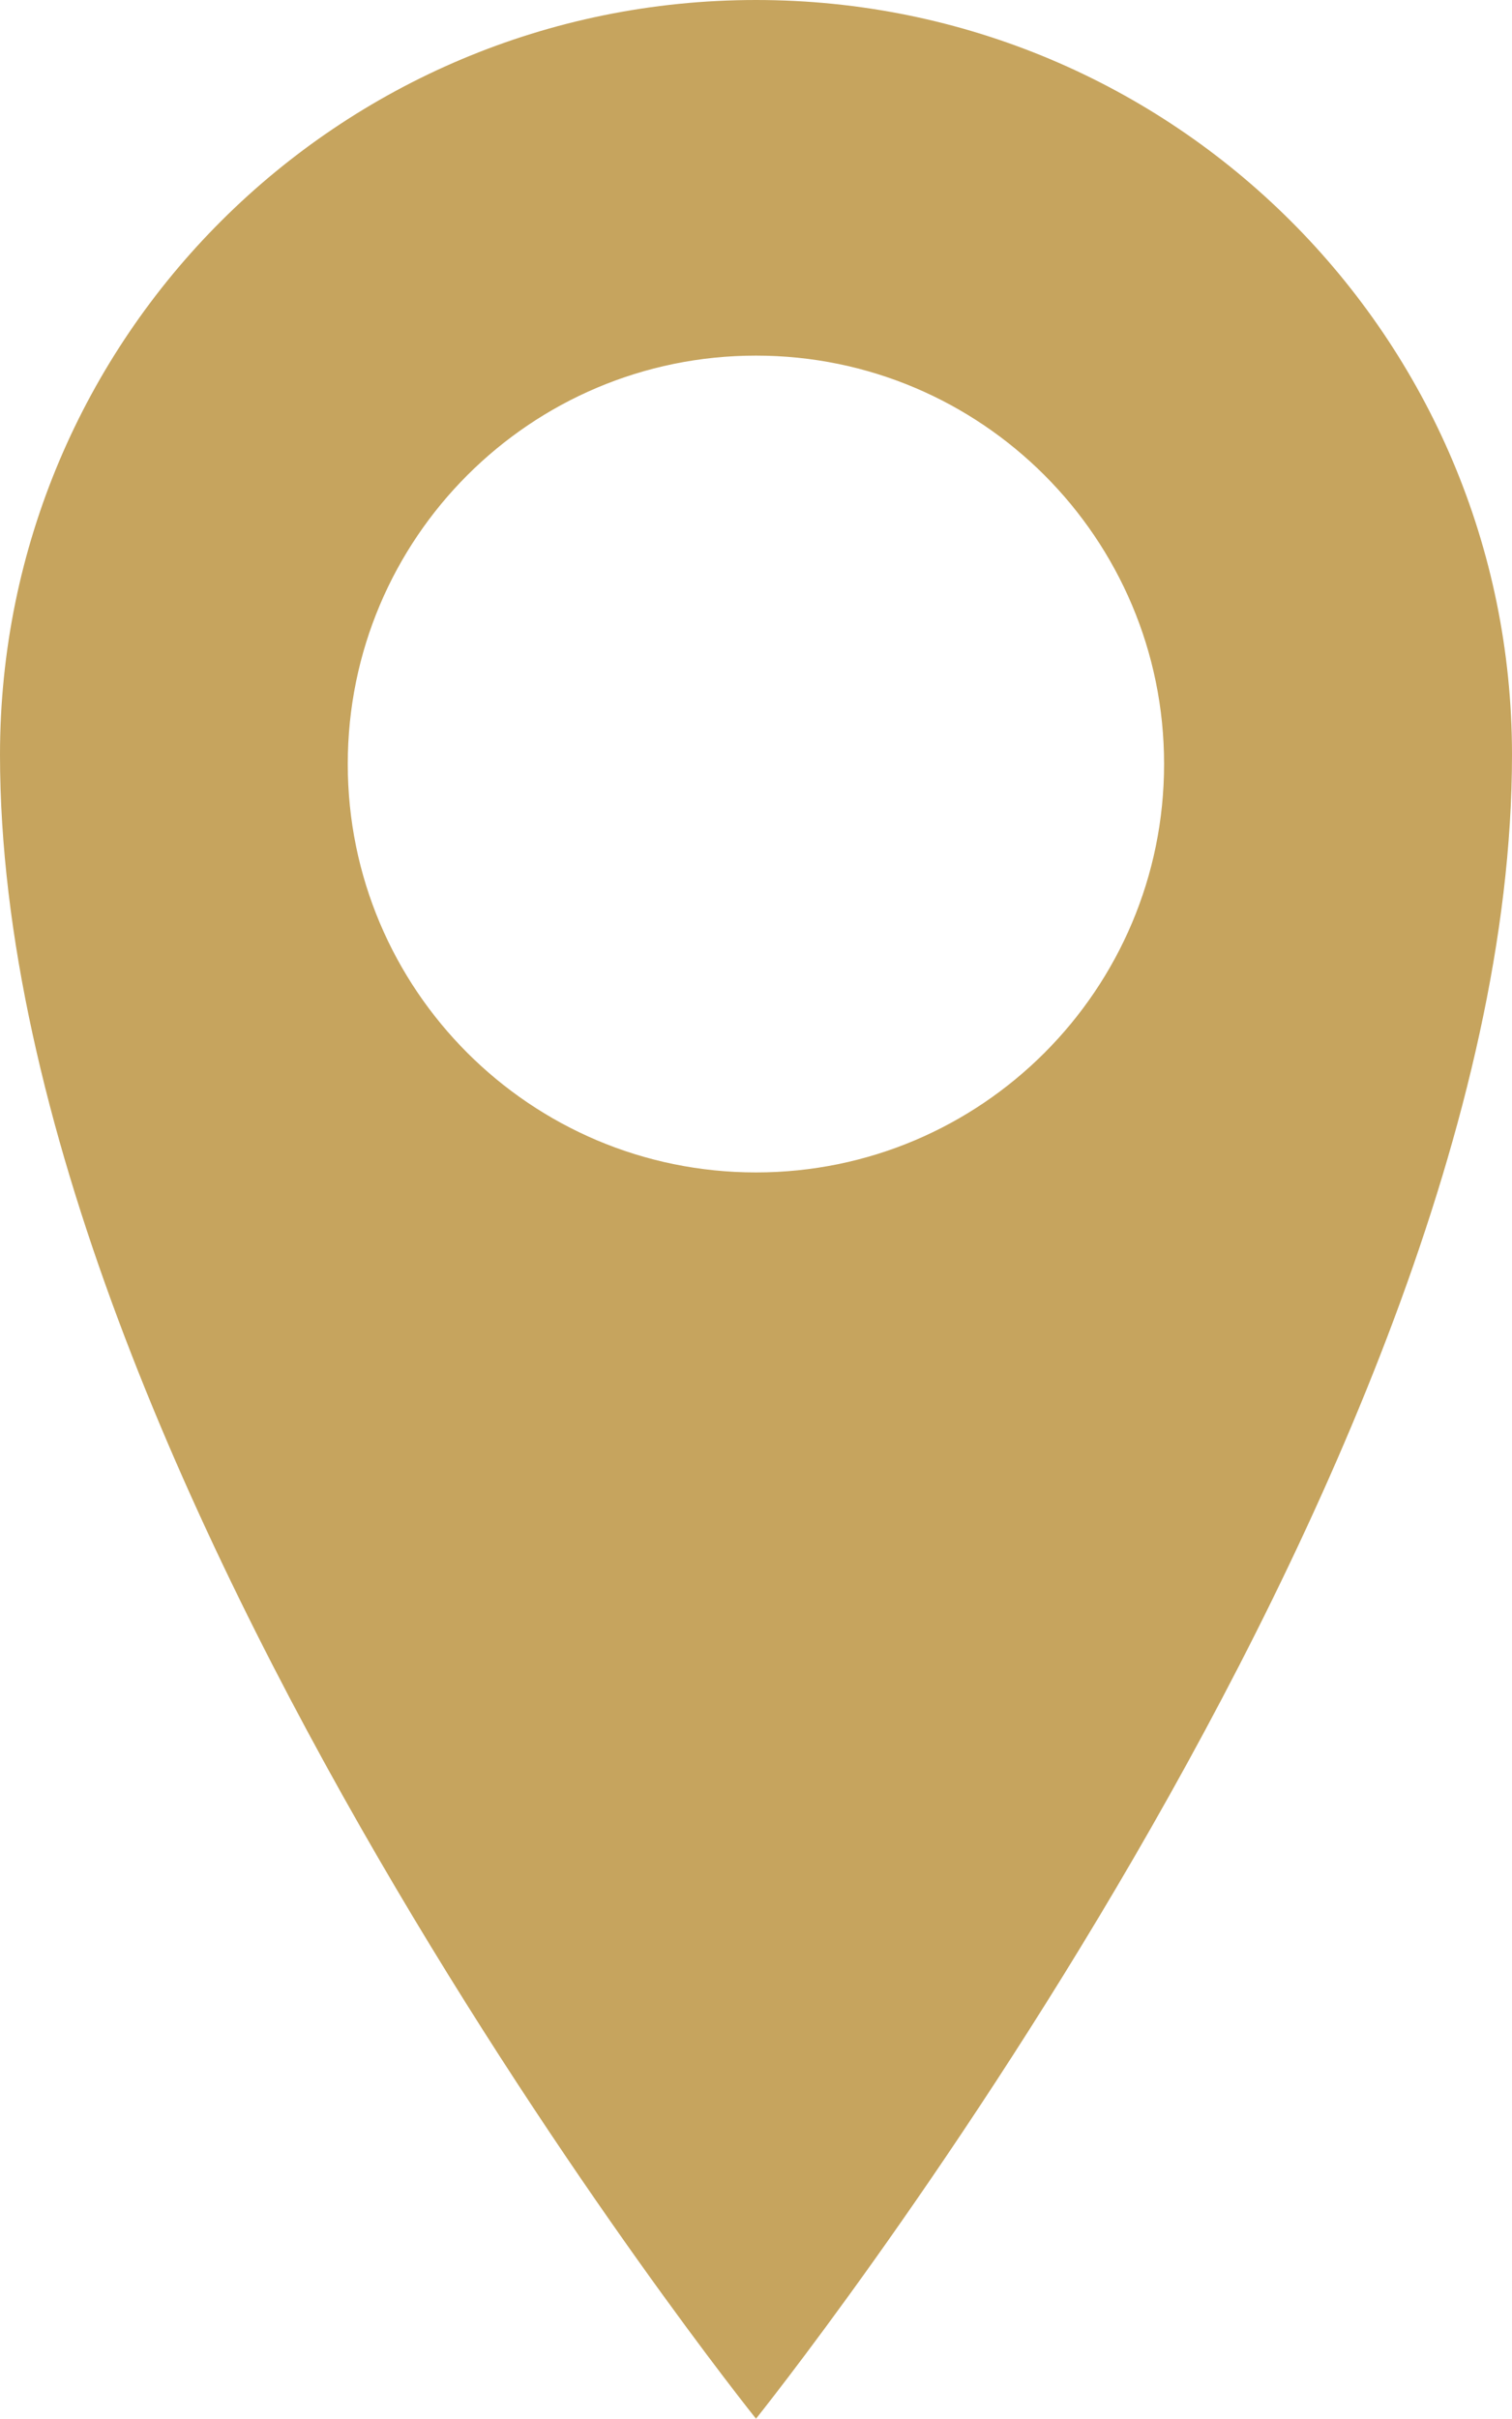 <svg xmlns="http://www.w3.org/2000/svg" width="144" height="230.256" viewBox="540 28.93 144 230.256"><path fill="#C6A45E" d="M612 28.93c-39.772 0-72 32.098-72 71.856 0 68.746 72 158.4 72 158.4s72-89.669 72-158.4c0-39.744-32.228-71.856-72-71.856zm0 111.614c-21.484 0-38.88-17.41-38.88-38.88 0-21.471 17.396-38.88 38.88-38.88 21.456 0 38.865 17.409 38.865 38.88 0 21.47-17.409 38.88-38.865 38.88z"/></svg>
